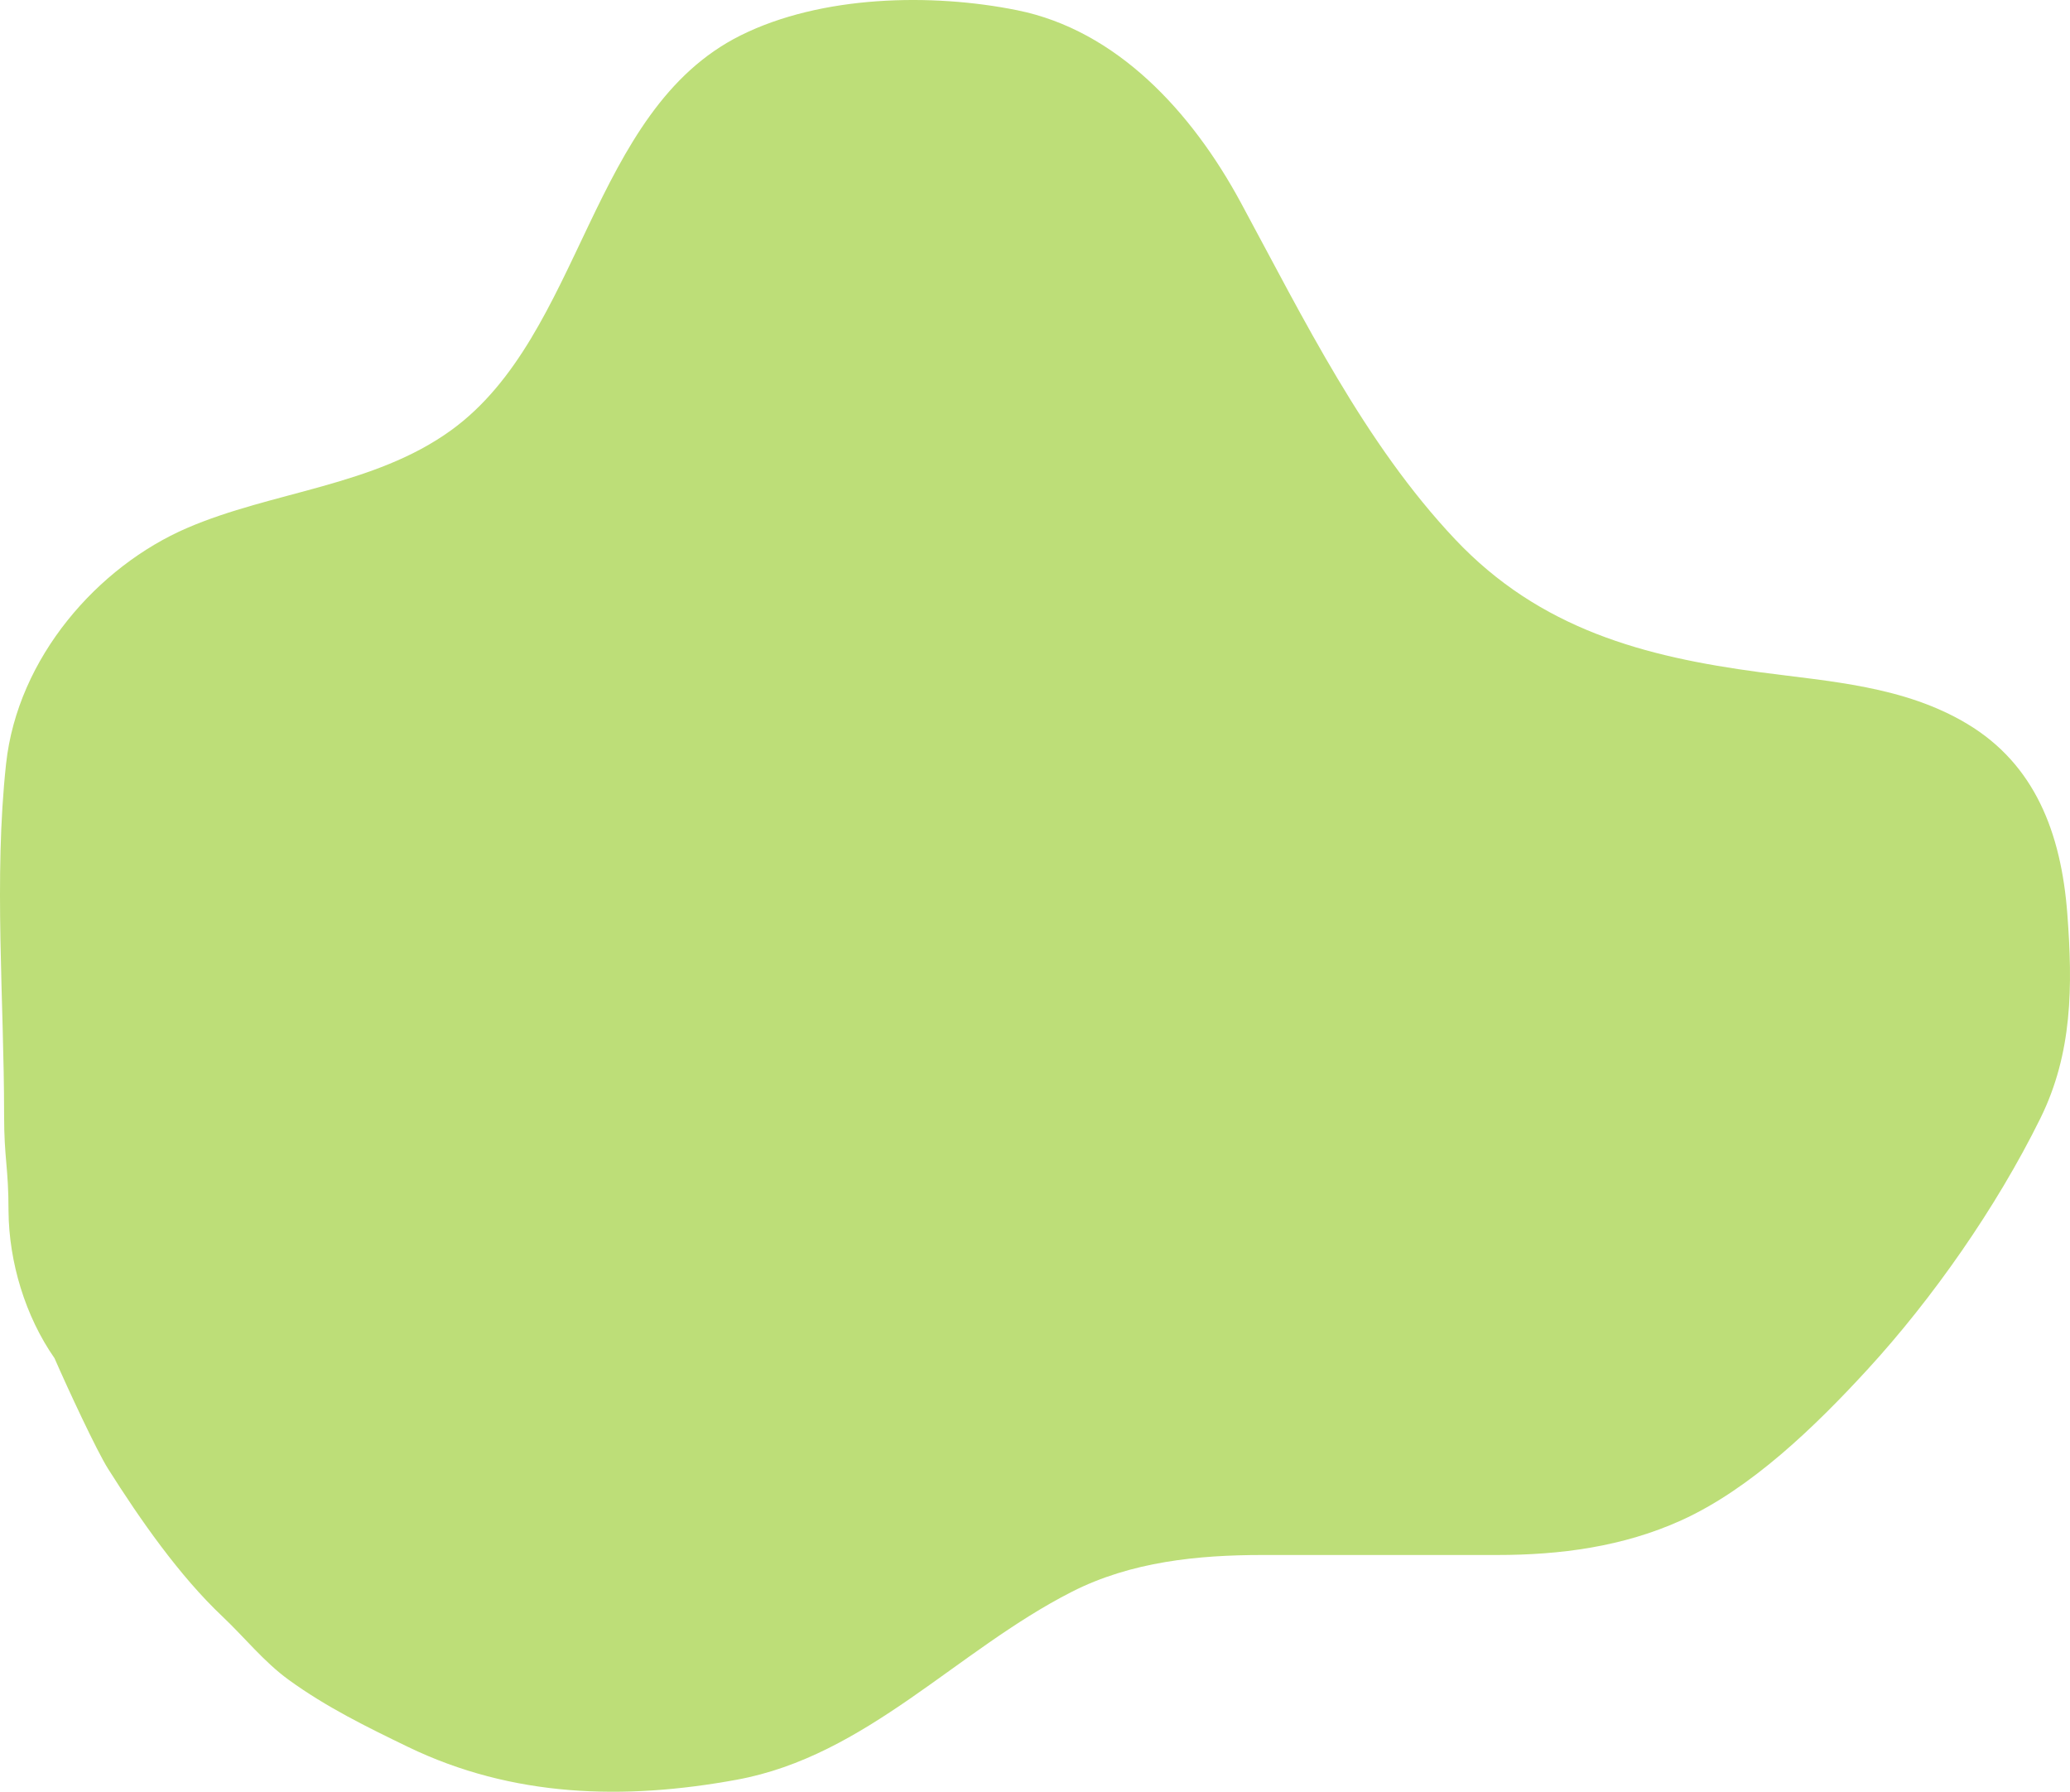 <?xml version="1.0" encoding="UTF-8"?> <svg xmlns="http://www.w3.org/2000/svg" width="788" height="682" viewBox="0 0 788 682" fill="none"> <path d="M3.243 460.939C3.243 444.143 1.561 441.265 1.561 424.47C1.561 380.634 -2.405 334.375 2.307 290.783C6.689 250.248 37.295 215.6 71.198 200.982C103.665 186.982 142.356 185.08 171.826 163.7C221.959 127.328 224.398 42.099 281.976 13.455C312.689 -1.825 354.611 -2.69 387.271 3.906C425.067 11.539 453.598 42.428 472.311 77.047C496.413 121.637 519.457 168.743 553.896 205.248C586.307 239.603 626.135 249.987 669.74 255.838C696.566 259.437 724.766 261.074 748.899 275.545C774.519 290.909 784.636 316.842 786.984 347.874C789.064 375.353 788.961 400.876 776.716 425.689C759.994 459.574 735.66 494.342 710.813 521.382C690.818 543.142 666.463 566.702 640.056 578.676C617.806 588.765 593.86 591.882 569.952 591.882H480.619C456.009 591.882 430.602 594.394 407.994 605.901C364.195 628.196 329.901 668.342 280.482 677.417C237.684 685.277 195.146 684.193 155.303 664.922C139.6 657.327 124.214 649.782 109.937 639.424C100.424 632.523 93.195 623.328 84.64 615.247C68.285 599.8 53.361 578.416 41.14 559.07C36.831 552.249 25.849 528.662 20.755 516.981C9.632 501.033 3.392 480.397 3.243 460.939Z" fill="#BDDE78"></path> </svg> 